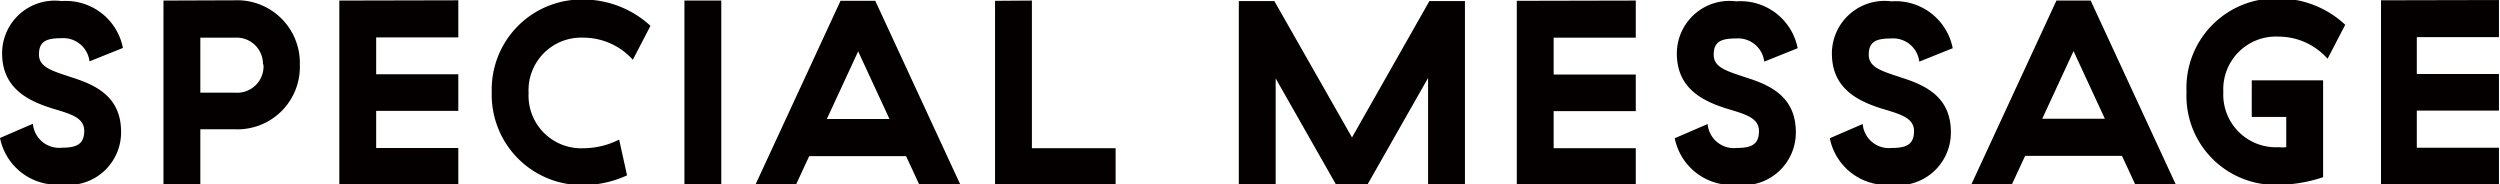 <svg xmlns="http://www.w3.org/2000/svg" width="33.5mm" height="2.47mm" viewBox="0 0 94.97 7"><title>アセット 2</title><g id="a5ec8177-6300-4828-a140-2bee24473220" data-name="レイヤー 2"><g id="f7e996bc-6919-47ac-8a49-3ad8dd988ab7" data-name="レイヤー 1"><path d="M219.15-2311.54c0,1.34,1,1.81,1.88,2.09.69.21,1.24.34,1.24.86s-.31.64-.85.64a1,1,0,0,1-1.1-.91l-1.25.54a2.21,2.21,0,0,0,2.34,1.77,2,2,0,0,0,2.26-2c0-1.29-.89-1.76-1.84-2.06-.74-.25-1.28-.38-1.28-.88s.28-.62.85-.62a1,1,0,0,1,1.07.88l1.27-.51a2.21,2.21,0,0,0-2.33-1.78,2,2,0,0,0-2.26,2Zm6.13-2v7h1.4v-2.11H228a2.37,2.37,0,0,0,2.46-2.45,2.38,2.38,0,0,0-2.46-2.45Zm3.8,2.45a1,1,0,0,1-1.06,1.05h-1.34v-2.09H228a1,1,0,0,1,1.06,1Zm2.88-2.45v7h4.52v-1.4h-3.12v-1.41h3.12v-1.39h-3.12v-1.4h3.12v-1.41Zm5.79,3.5a3.43,3.43,0,0,0,3.48,3.51,4,4,0,0,0,1.66-.37l-.3-1.36a3,3,0,0,1-1.36.33,2,2,0,0,1-2.08-2.1,2,2,0,0,1,2.09-2.1,2.52,2.52,0,0,1,1.87.84l.67-1.29a3.78,3.78,0,0,0-2.54-1,3.42,3.42,0,0,0-3.49,3.5Zm7.32-3.5v7h1.4v-7Zm6.6,1.93,1.19,2.57h-2.38l1.19-2.57Zm2.35,5.08h1.54l-3.24-7H251l-3.24,7h1.54l.51-1.1h3.68l.51,1.1Zm2.85-7v7h4.58v-1.4h-3.18v-5.61Zm10.65,2.93,2.32,4.08H271l2.32-4.08v4.08h1.4v-7h-1.35l-2.94,5.18-2.95-5.18h-1.35v7h1.4v-4.08Zm9.17-2.93v7h4.52v-1.4h-3.12v-1.41h3.12v-1.39h-3.12v-1.4h3.12v-1.41Zm6.08,2c0,1.34,1,1.81,1.88,2.09.69.21,1.24.34,1.24.86s-.31.64-.85.64a1,1,0,0,1-1.1-.91l-1.25.54a2.21,2.21,0,0,0,2.34,1.77,2,2,0,0,0,2.26-2c0-1.29-.89-1.76-1.84-2.06-.74-.25-1.28-.38-1.28-.88s.28-.62.85-.62a1,1,0,0,1,1.07.88l1.27-.51a2.21,2.21,0,0,0-2.33-1.78,2,2,0,0,0-2.26,2Zm5.89,0c0,1.34,1,1.81,1.88,2.09.69.21,1.24.34,1.24.86s-.31.64-.85.64a1,1,0,0,1-1.1-.91l-1.25.54a2.21,2.21,0,0,0,2.34,1.77,2,2,0,0,0,2.26-2c0-1.29-.89-1.76-1.84-2.06-.74-.25-1.28-.38-1.28-.88s.28-.62.85-.62a1,1,0,0,1,1.07.88l1.27-.51a2.21,2.21,0,0,0-2.33-1.78,2,2,0,0,0-2.26,2Zm9.18-.09,1.19,2.57h-2.38l1.19-2.57Zm2.35,5.08h1.54l-3.24-7h-1.3l-3.24,7h1.54l.51-1.1h3.68l.51,1.1Zm1.94-3.49a3.38,3.38,0,0,0,3.51,3.49,5.54,5.54,0,0,0,1.68-.29v-3.68h-2.71v1.39h1.31v1.15a1.2,1.2,0,0,1-.28,0,2,2,0,0,1-2.11-2.1,2,2,0,0,1,2.1-2.1,2.49,2.49,0,0,1,1.86.84l.67-1.29a3.7,3.7,0,0,0-2.5-1,3.4,3.4,0,0,0-3.53,3.52Zm7.39-3.52v7H314v-1.4h-3.12v-1.41H314v-1.39h-3.12v-1.4H314v-1.41Z" transform="translate(-219.07 2313.56)" style="fill:#040000"/></g></g></svg>